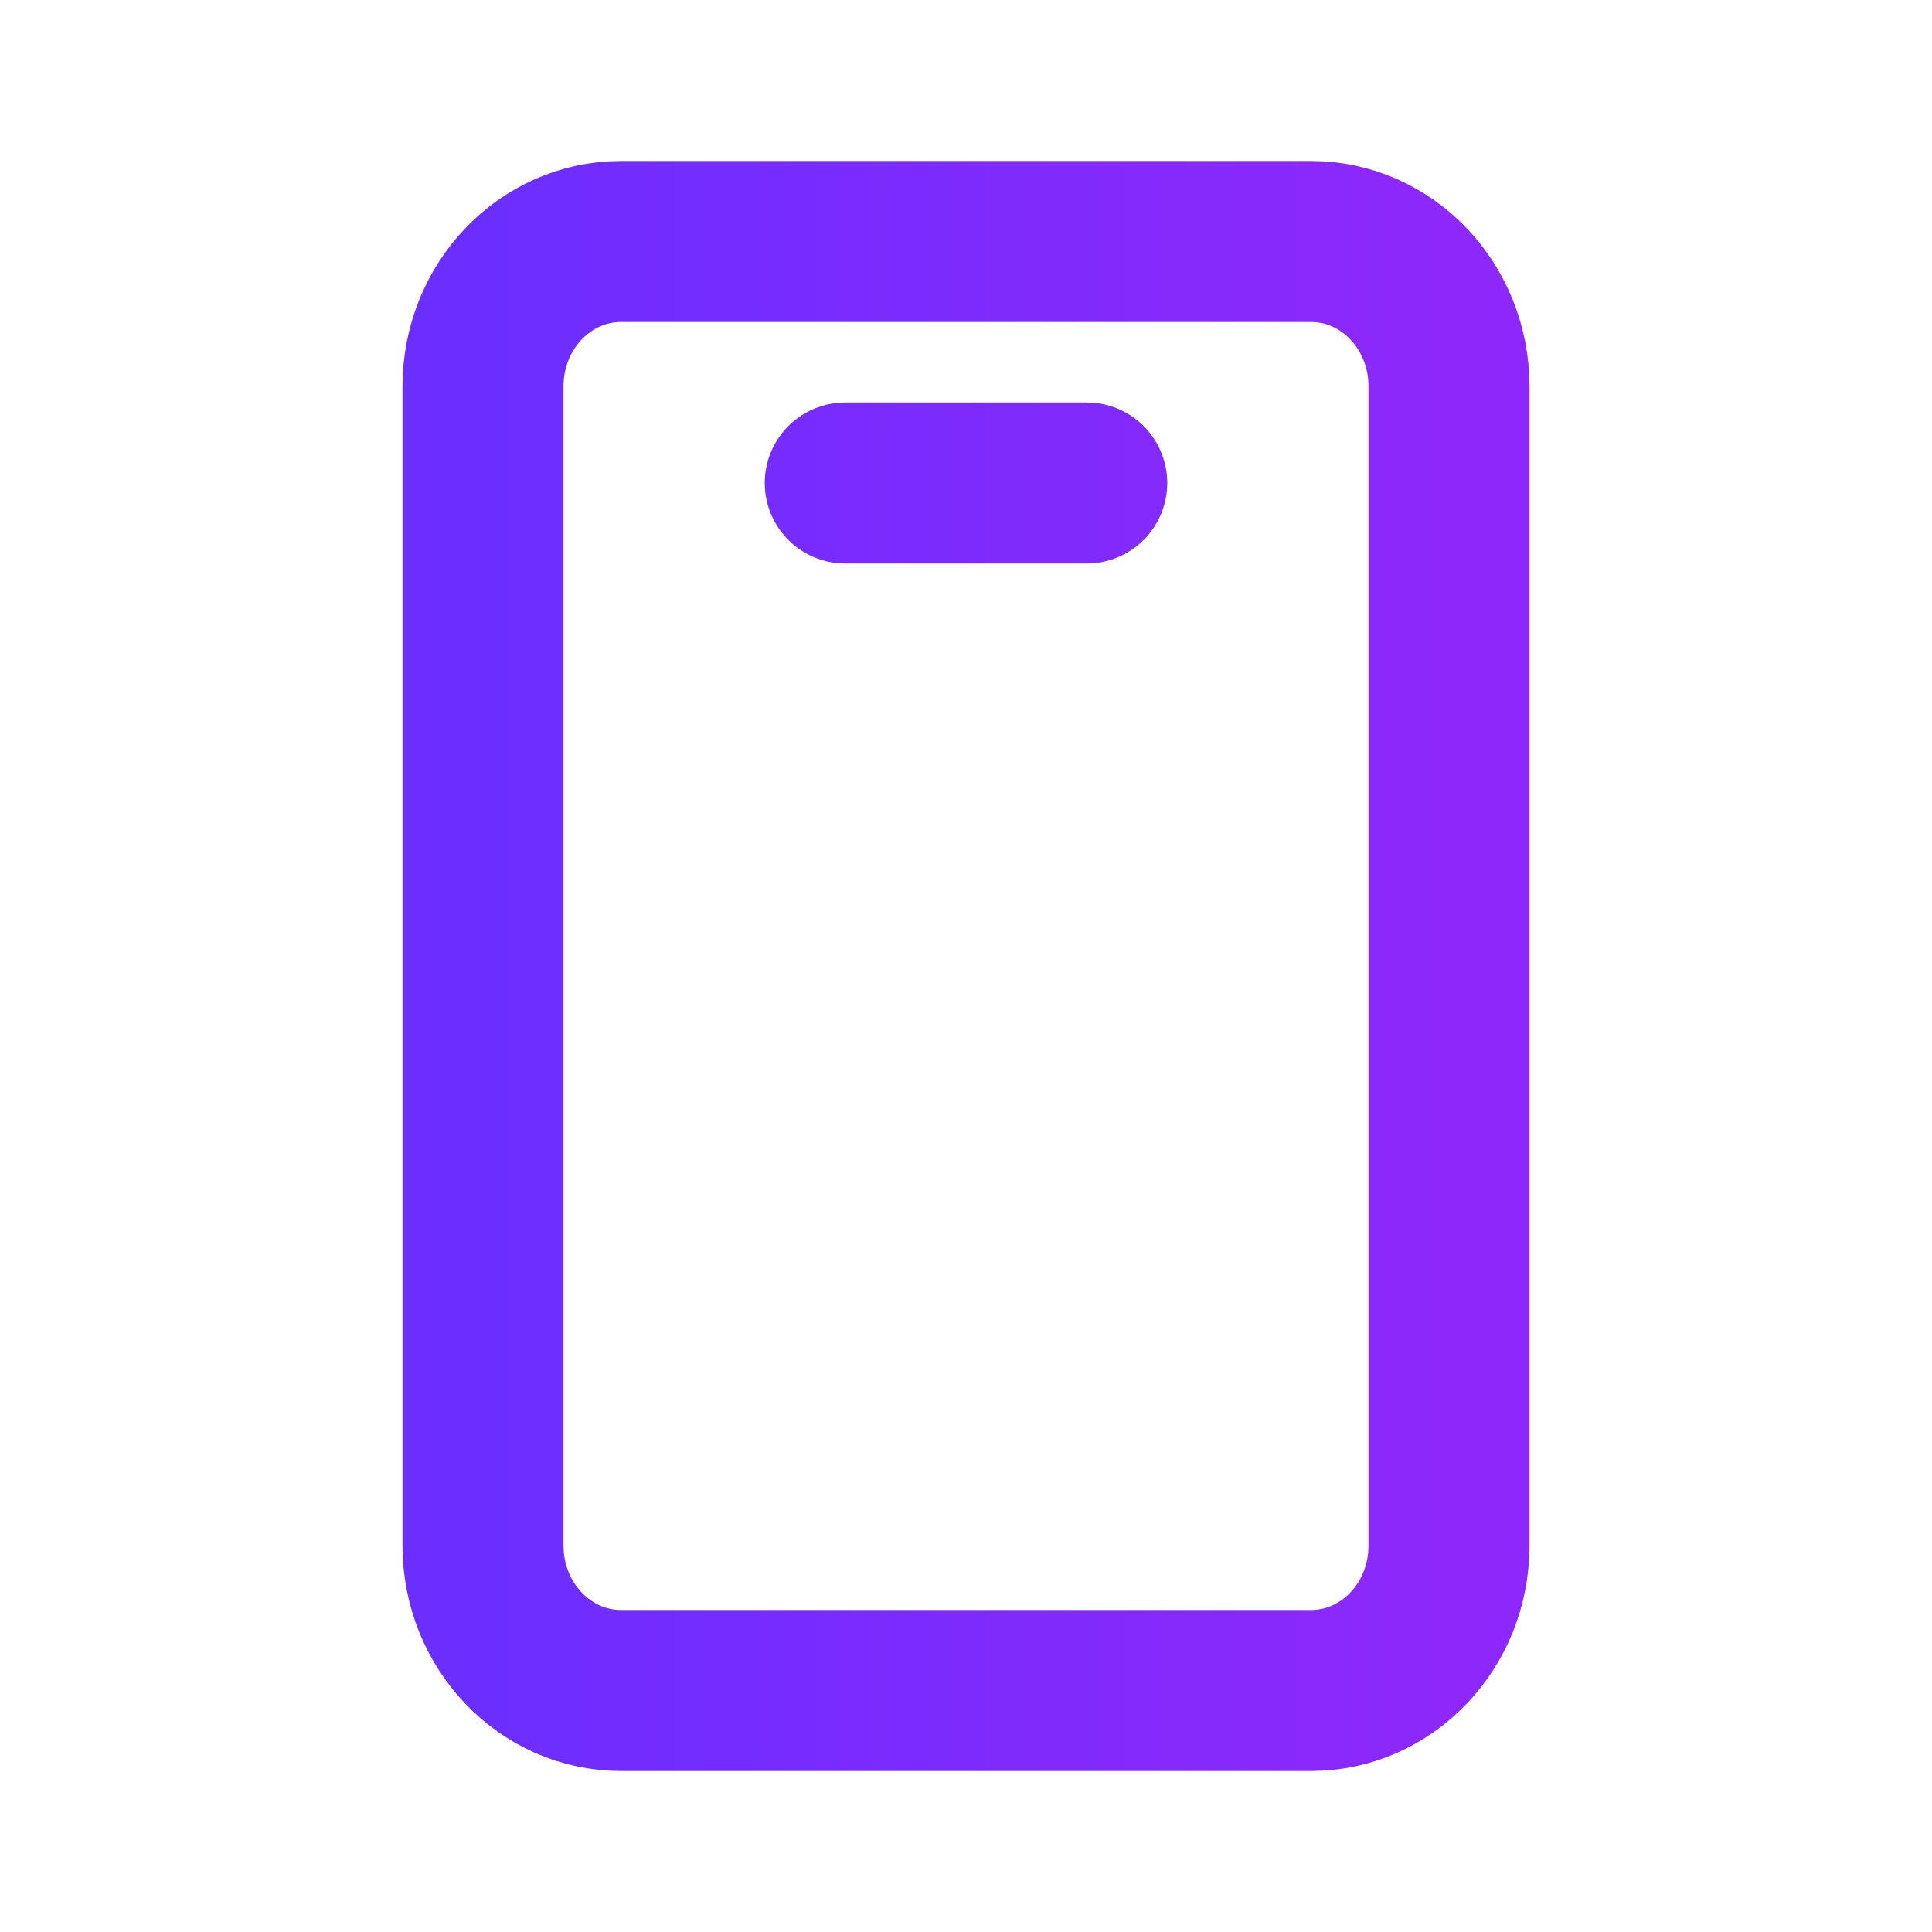 <svg width="24" height="24" viewBox="0 0 24 24" fill="none" xmlns="http://www.w3.org/2000/svg">
<path d="M10.5 6H13.5M16.286 3H7.714C6.768 3 6 3.806 6 4.8V19.2C6 20.194 6.768 21 7.714 21H16.286C17.233 21 18 20.194 18 19.2V4.8C18 3.806 17.233 3 16.286 3Z" stroke="url(#paint0_linear_75_389)" stroke-width="2" stroke-linecap="round" stroke-linejoin="round"/>
<defs>
<linearGradient id="paint0_linear_75_389" x1="18" y1="12" x2="6.113" y2="12" gradientUnits="userSpaceOnUse">
<stop stop-color="#8E28FA"/>
<stop offset="1" stop-color="#6C2EFF"/>
</linearGradient>
</defs>
</svg>
